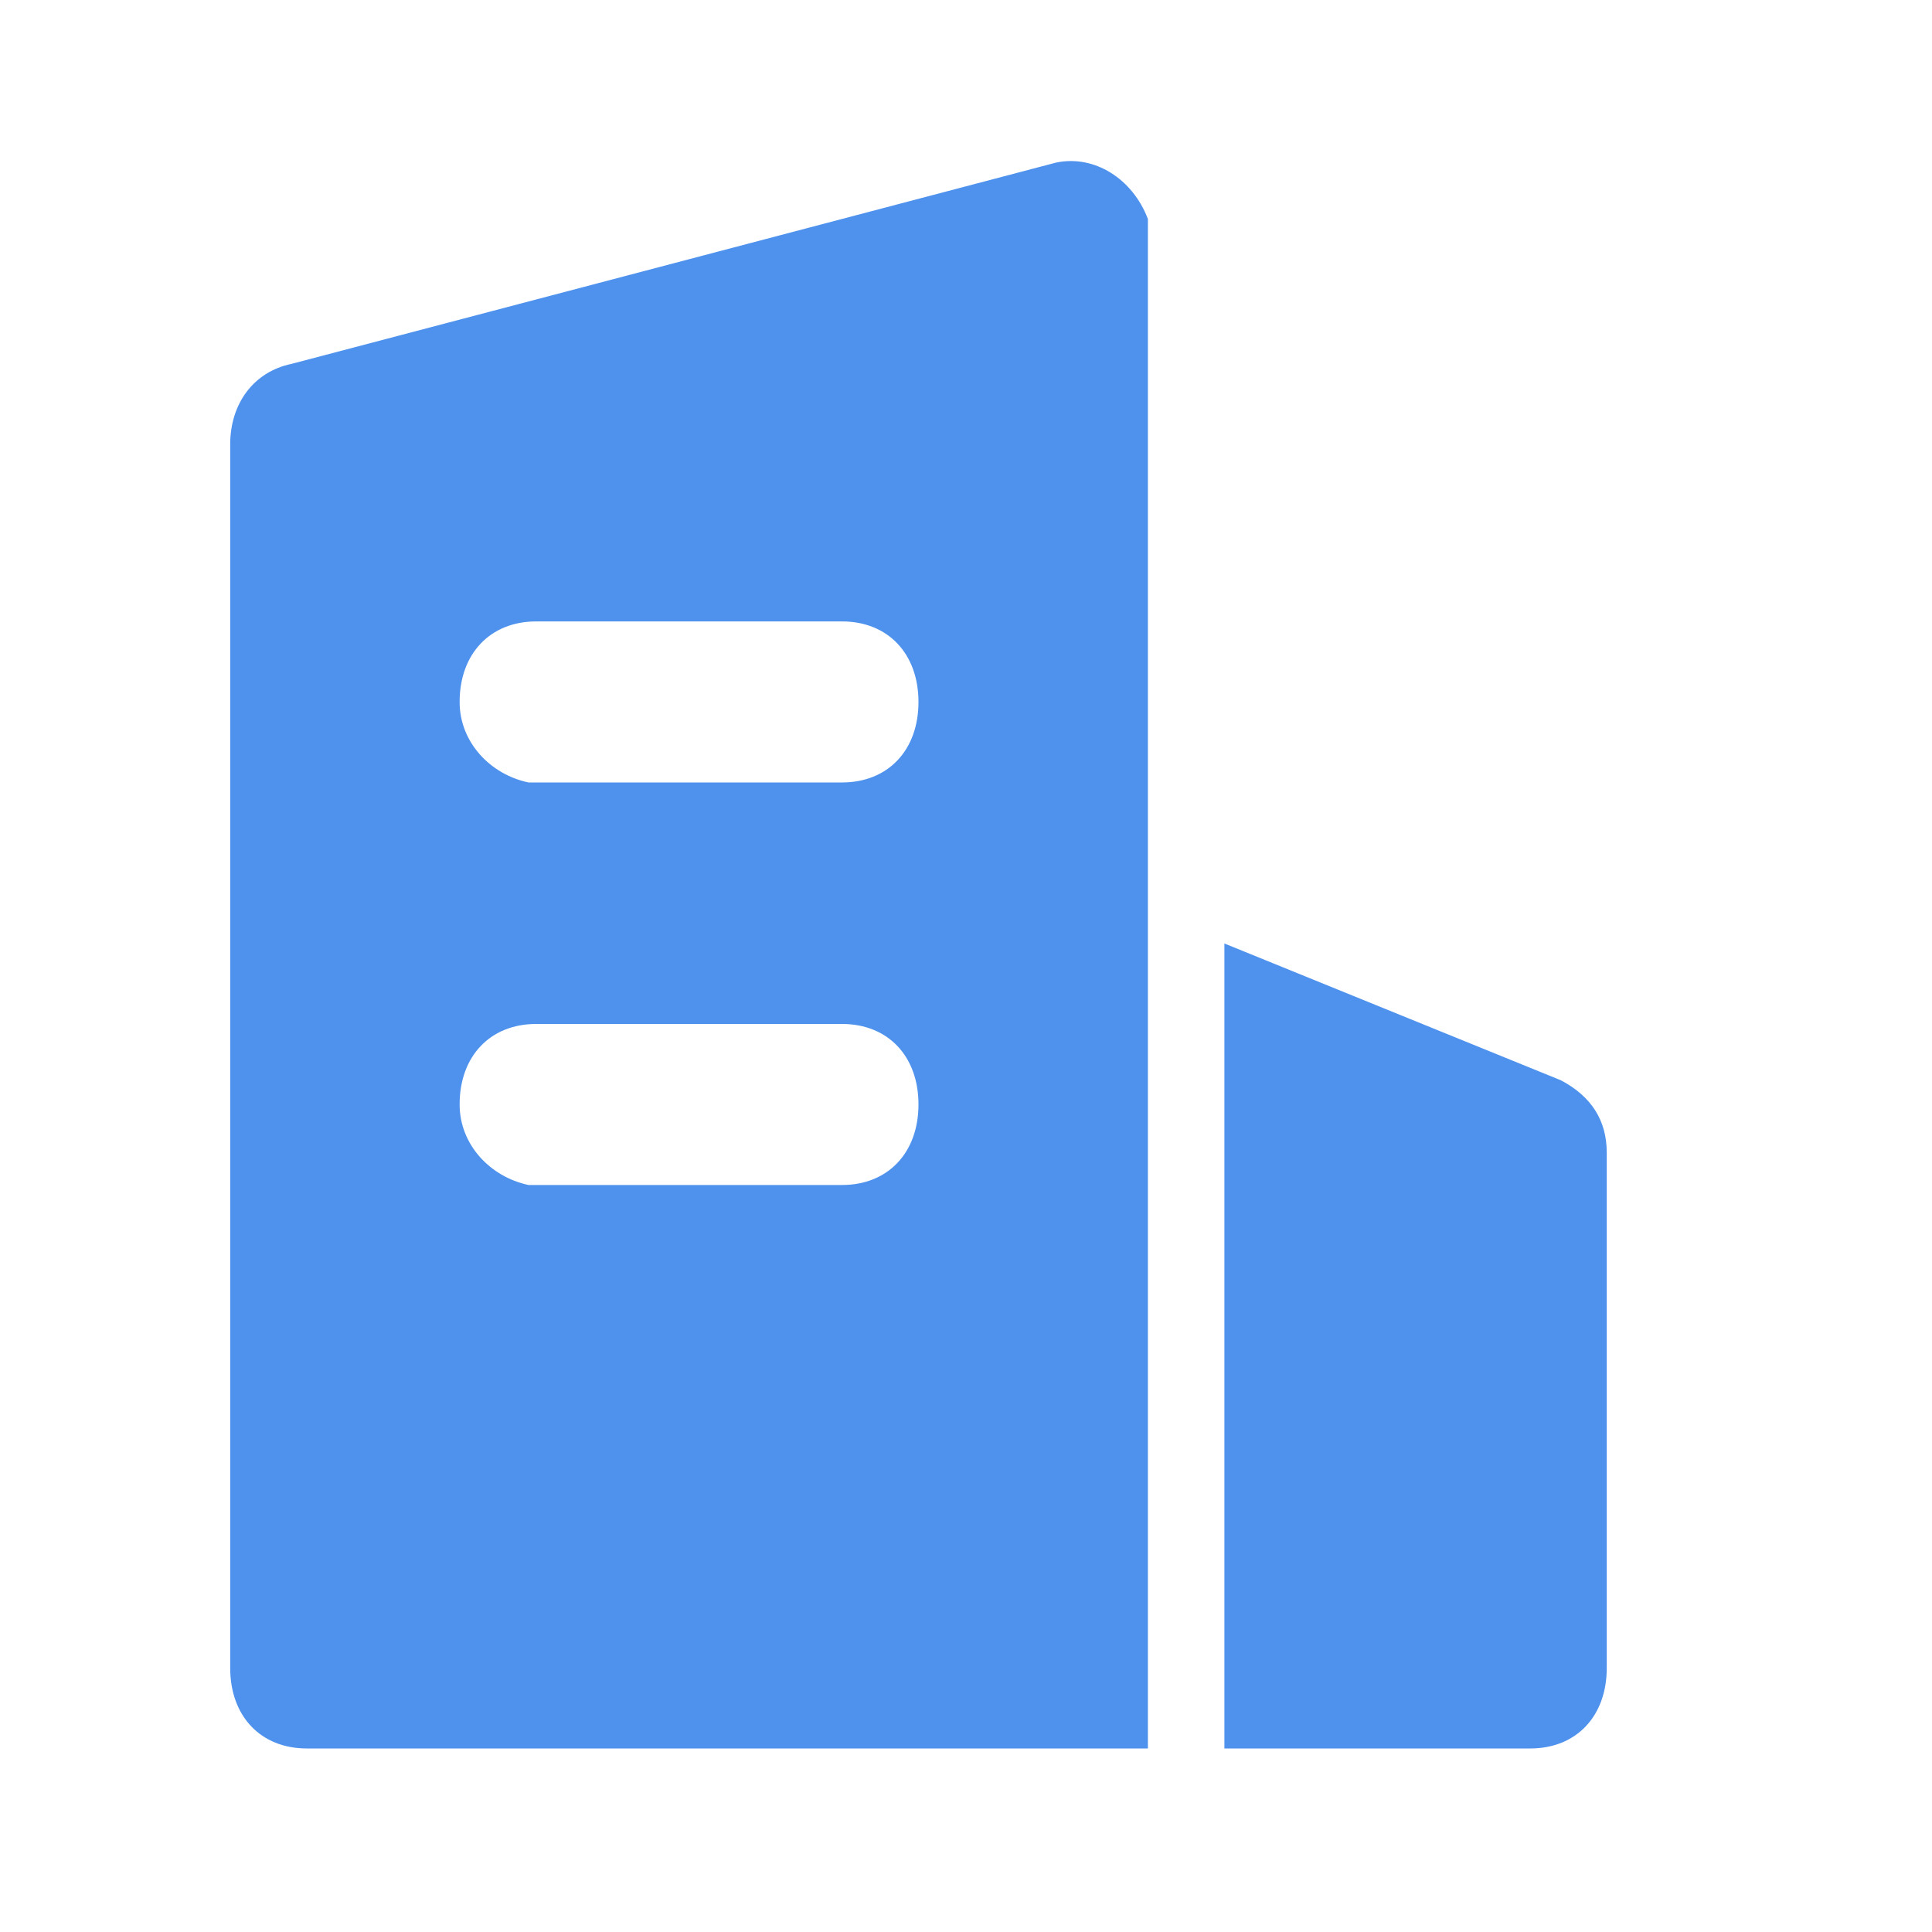 <svg width="20" height="20" viewBox="0 0 20 20" fill="none" xmlns="http://www.w3.org/2000/svg">
<path d="M11.883 2.267V18.1H3.175C2.7 18.1 2.383 17.767 2.383 17.267V4.6C2.383 4.183 2.621 3.85 3.017 3.767L10.933 1.683C11.329 1.6 11.725 1.85 11.883 2.267ZM12.675 9.767L16.158 11.183C16.475 11.35 16.633 11.6 16.633 11.933V17.267C16.633 17.767 16.317 18.1 15.842 18.1H12.675V9.767ZM8.717 10.6H5.55C5.075 10.6 4.758 10.933 4.758 11.433C4.758 11.85 5.075 12.183 5.471 12.267H8.717C9.192 12.267 9.508 11.933 9.508 11.433C9.508 10.933 9.192 10.6 8.717 10.6ZM8.717 6.433H5.55C5.075 6.433 4.758 6.767 4.758 7.267C4.758 7.683 5.075 8.017 5.471 8.1H8.717C9.192 8.1 9.508 7.767 9.508 7.267C9.508 6.767 9.192 6.433 8.717 6.433Z" fill="#4E92ED"/>
</svg>
